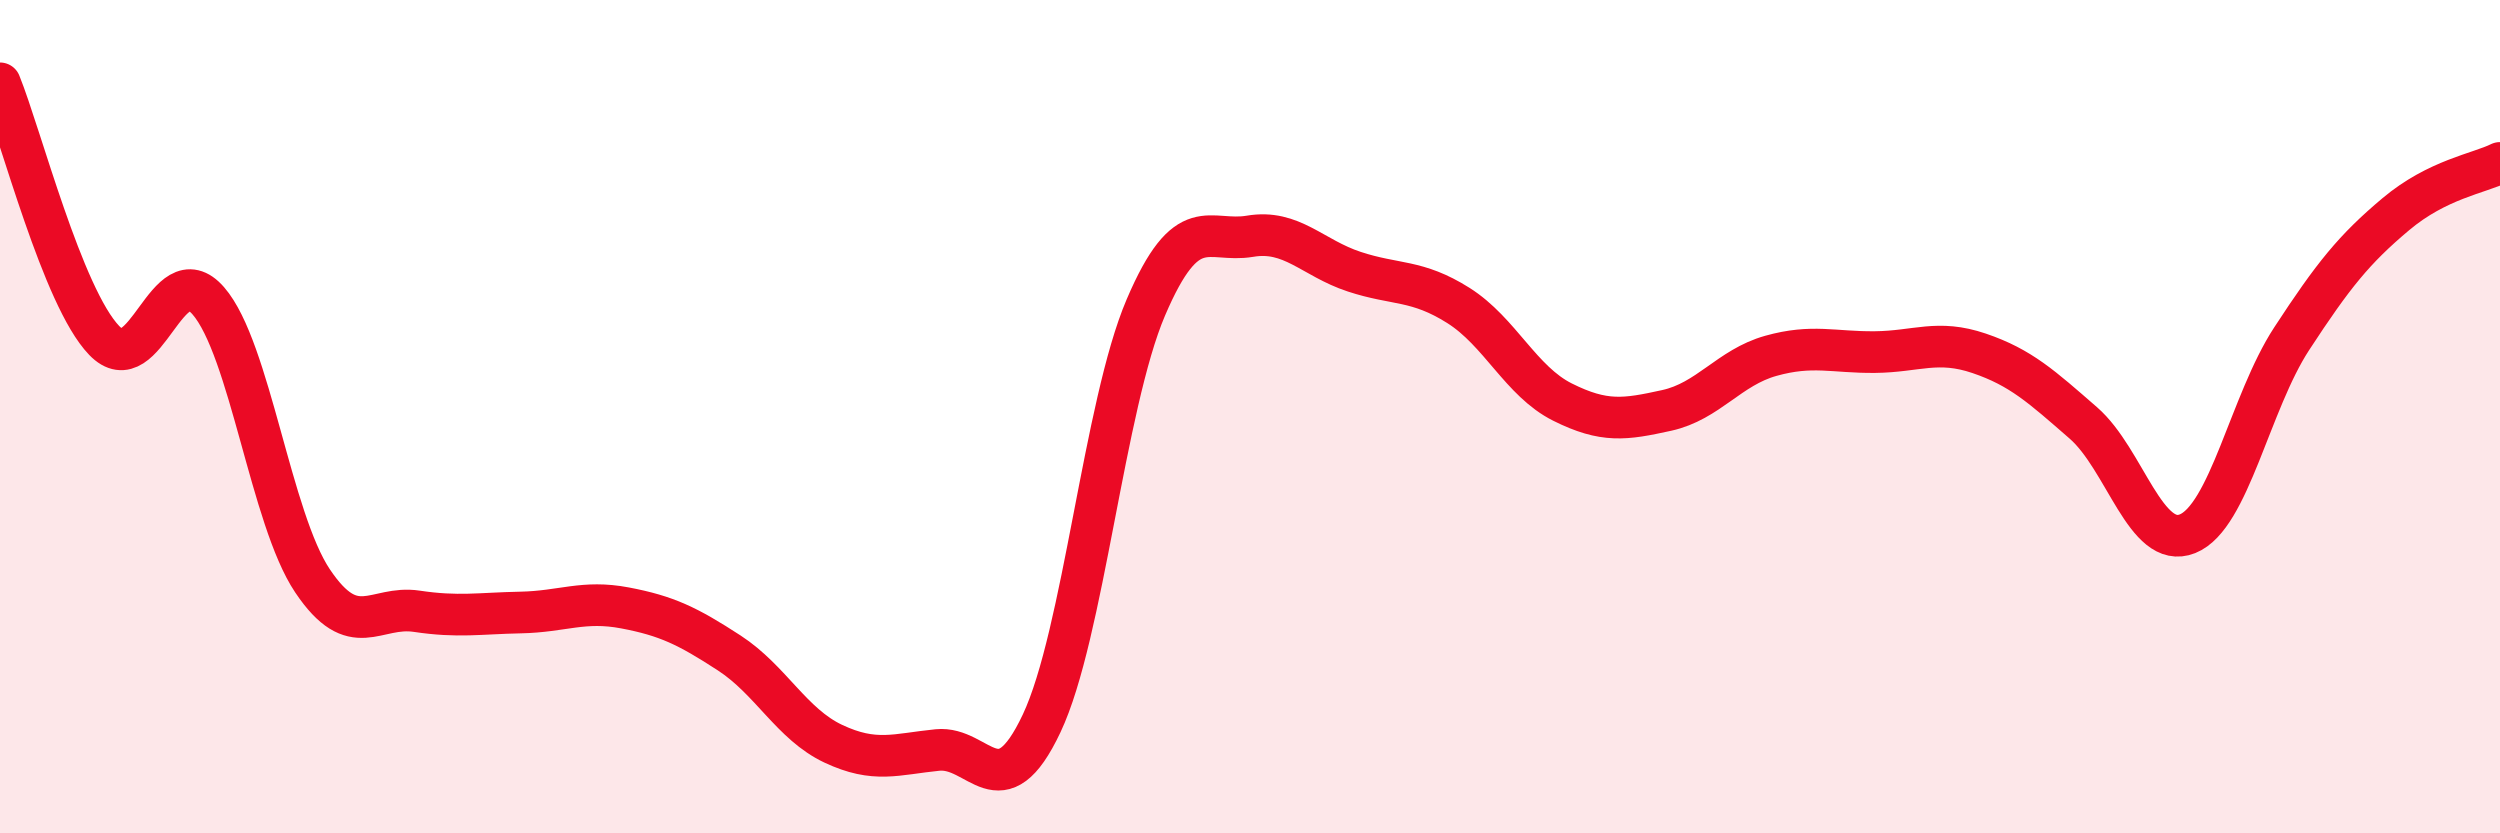 
    <svg width="60" height="20" viewBox="0 0 60 20" xmlns="http://www.w3.org/2000/svg">
      <path
        d="M 0,2 C 0.5,3.23 1.5,7.13 2.5,8.17 C 3.5,9.21 4,6.07 5,7.22 C 6,8.37 6.5,12.45 7.5,13.94 C 8.5,15.43 9,14.52 10,14.67 C 11,14.82 11.5,14.72 12.5,14.7 C 13.5,14.68 14,14.4 15,14.59 C 16,14.78 16.5,15.02 17.5,15.67 C 18.5,16.32 19,17.38 20,17.85 C 21,18.32 21.5,18.1 22.5,18 C 23.5,17.9 24,19.48 25,17.36 C 26,15.24 26.5,9.72 27.5,7.38 C 28.5,5.04 29,5.84 30,5.67 C 31,5.5 31.5,6.19 32.5,6.52 C 33.5,6.85 34,6.7 35,7.33 C 36,7.96 36.5,9.15 37.5,9.65 C 38.5,10.15 39,10.07 40,9.85 C 41,9.63 41.5,8.82 42.5,8.54 C 43.5,8.26 44,8.46 45,8.45 C 46,8.44 46.5,8.14 47.5,8.48 C 48.5,8.82 49,9.28 50,10.15 C 51,11.02 51.5,13.21 52.5,12.81 C 53.5,12.41 54,9.66 55,8.13 C 56,6.6 56.5,5.98 57.5,5.14 C 58.5,4.3 59.5,4.16 60,3.91L60 20L0 20Z"
        fill="#EB0A25"
        opacity="0.1"
        stroke-linecap="round"
        stroke-linejoin="round"
      />
      <path
        d="M 0,2 C 0.5,3.23 1.5,7.13 2.5,8.17 C 3.5,9.21 4,6.07 5,7.22 C 6,8.37 6.5,12.45 7.5,13.94 C 8.5,15.43 9,14.52 10,14.67 C 11,14.82 11.5,14.72 12.5,14.7 C 13.5,14.68 14,14.4 15,14.59 C 16,14.78 16.5,15.02 17.5,15.67 C 18.5,16.32 19,17.38 20,17.85 C 21,18.32 21.5,18.1 22.5,18 C 23.5,17.9 24,19.48 25,17.36 C 26,15.24 26.5,9.72 27.5,7.38 C 28.5,5.04 29,5.84 30,5.67 C 31,5.5 31.5,6.19 32.5,6.52 C 33.5,6.85 34,6.7 35,7.33 C 36,7.96 36.5,9.15 37.5,9.65 C 38.5,10.15 39,10.07 40,9.85 C 41,9.63 41.5,8.82 42.5,8.54 C 43.5,8.26 44,8.46 45,8.45 C 46,8.44 46.5,8.14 47.5,8.48 C 48.5,8.82 49,9.28 50,10.15 C 51,11.02 51.5,13.21 52.5,12.81 C 53.5,12.41 54,9.66 55,8.13 C 56,6.6 56.5,5.98 57.5,5.14 C 58.5,4.3 59.5,4.16 60,3.91"
        stroke="#EB0A25"
        stroke-width="1"
        fill="none"
        stroke-linecap="round"
        stroke-linejoin="round"
      />
    </svg>
  